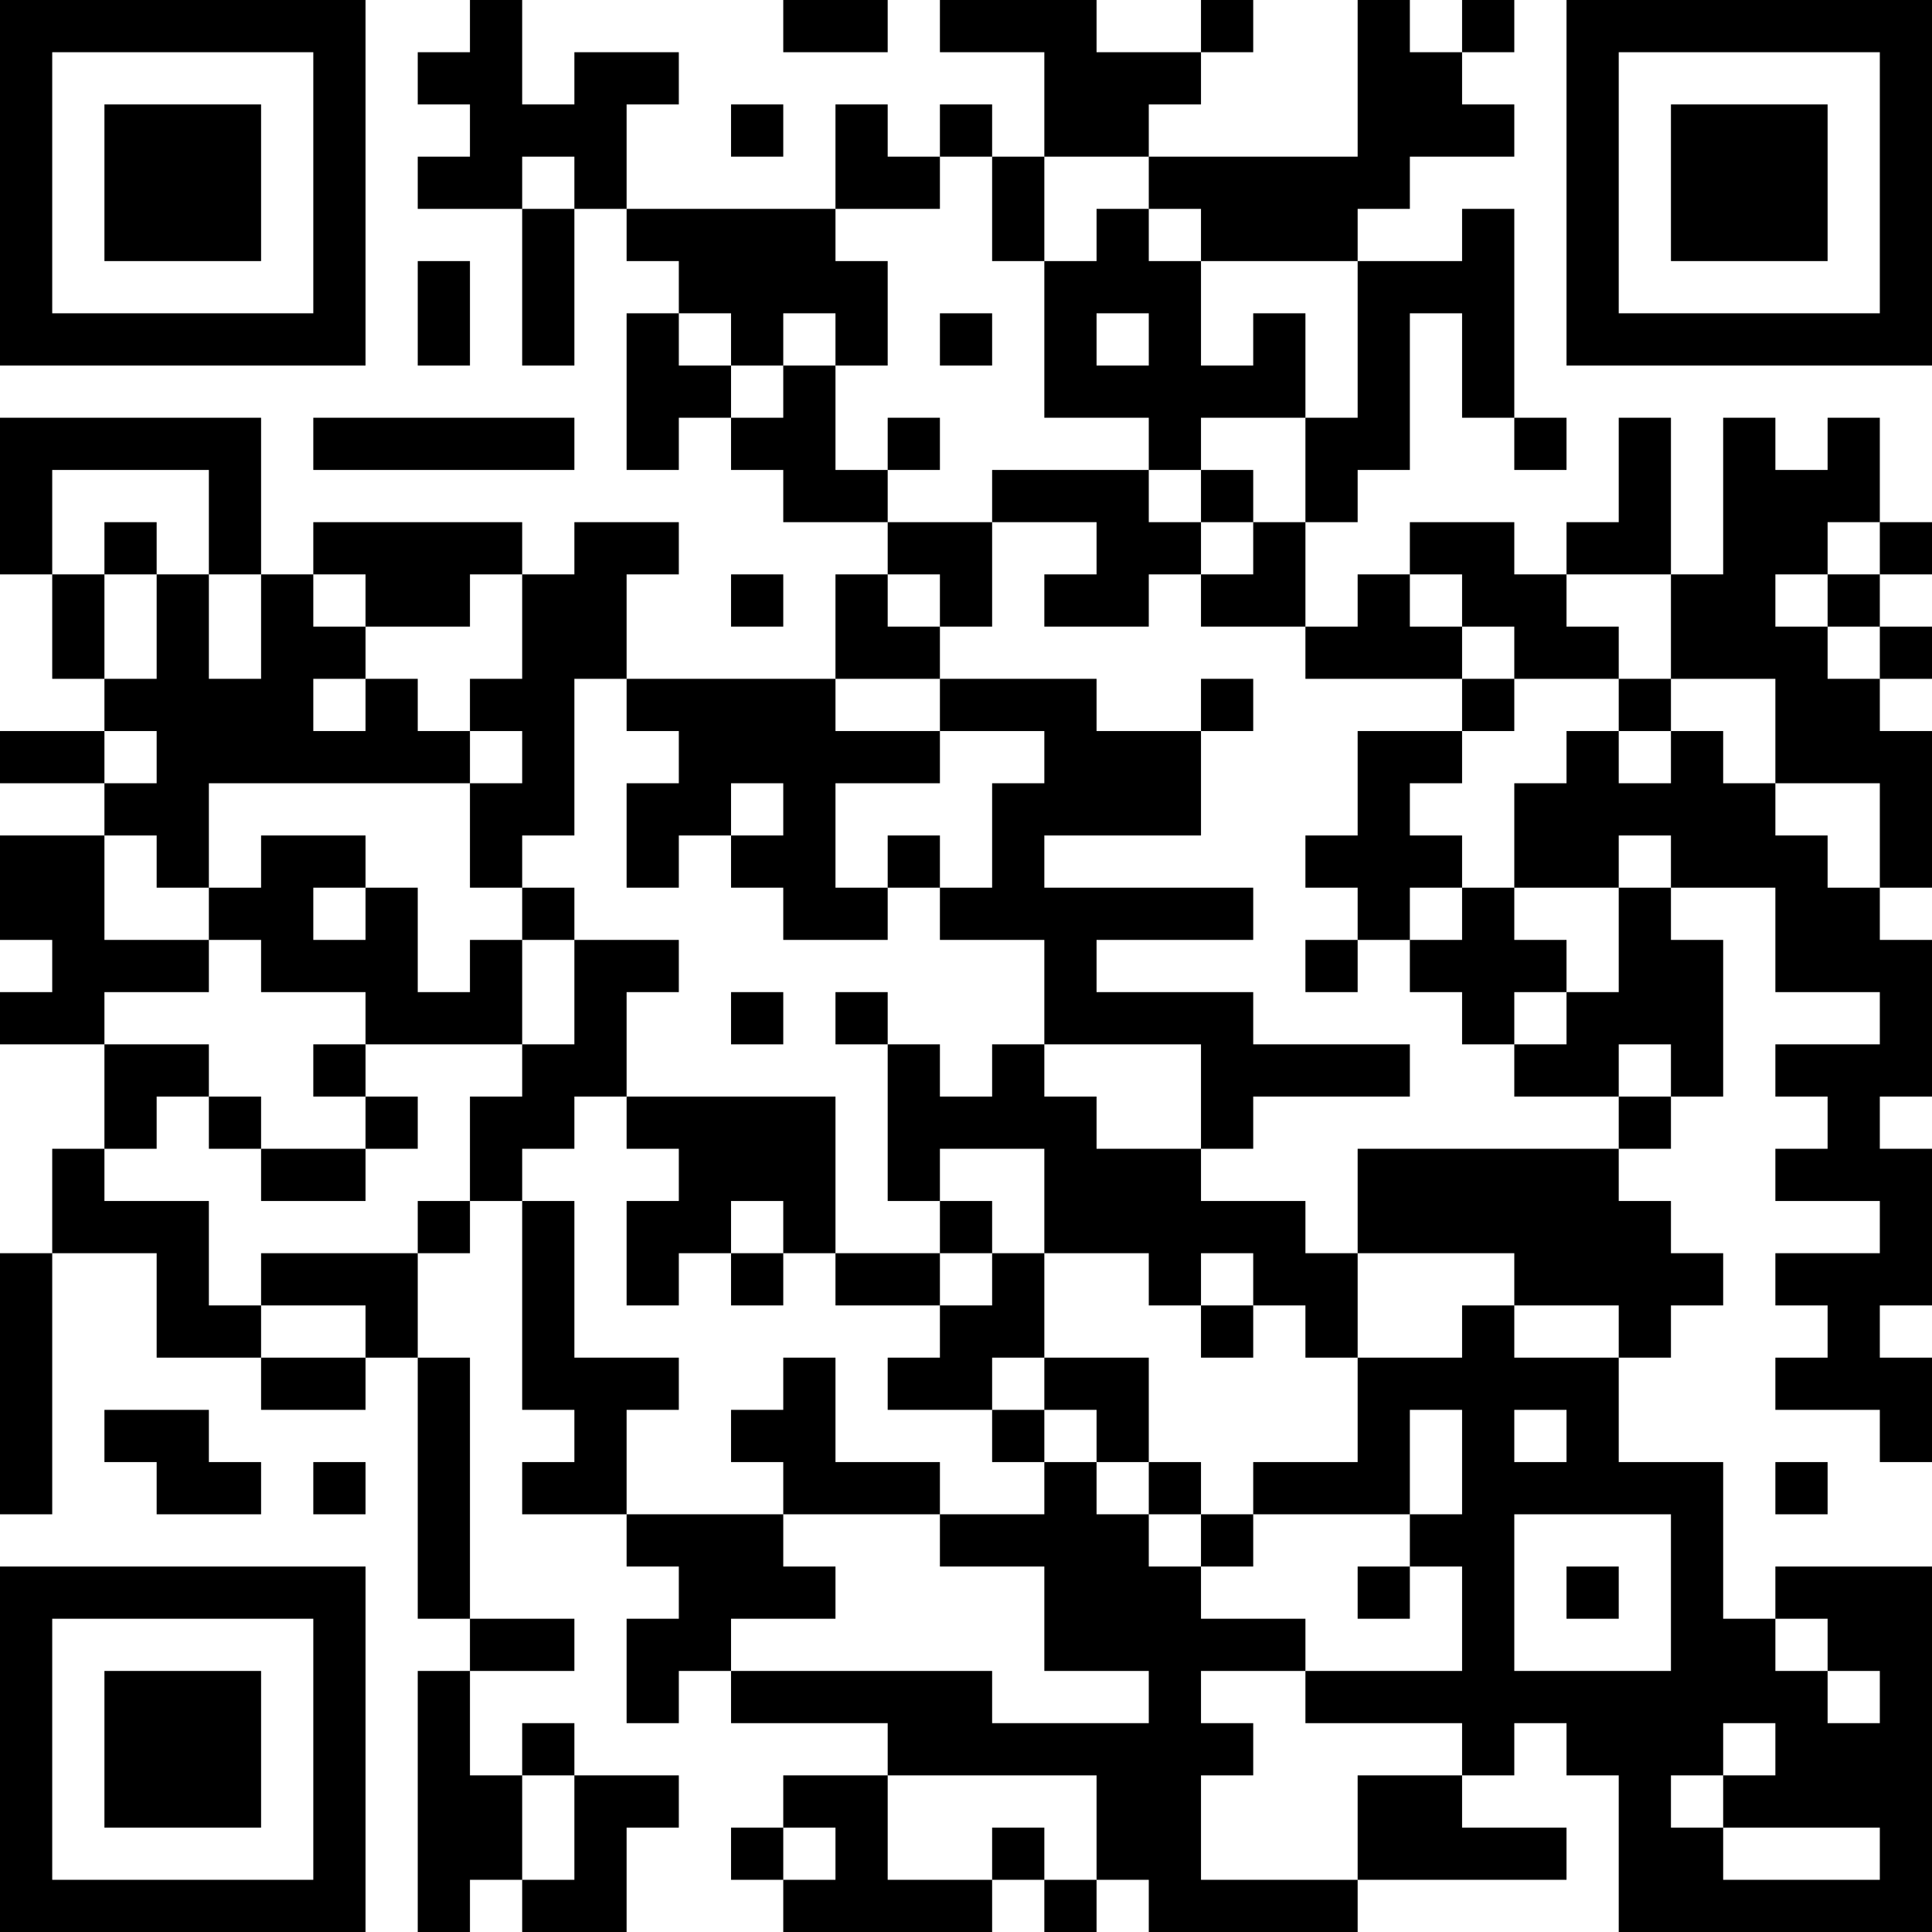 <?xml version="1.0" encoding="UTF-8"?>
<svg xmlns="http://www.w3.org/2000/svg" version="1.1" width="400" height="400" viewBox="0 0 400 400"><rect x="0" y="0" width="400" height="400" fill="#ffffff"/><g transform="scale(10.811)"><g transform="translate(0,0)"><path fill-rule="evenodd" d="M9 0L9 1L8 1L8 2L9 2L9 3L8 3L8 4L10 4L10 7L11 7L11 4L12 4L12 5L13 5L13 6L12 6L12 9L13 9L13 8L14 8L14 9L15 9L15 10L17 10L17 11L16 11L16 13L12 13L12 11L13 11L13 10L11 10L11 11L10 11L10 10L6 10L6 11L5 11L5 8L0 8L0 11L1 11L1 13L2 13L2 14L0 14L0 15L2 15L2 16L0 16L0 18L1 18L1 19L0 19L0 20L2 20L2 22L1 22L1 24L0 24L0 29L1 29L1 24L3 24L3 26L5 26L5 27L7 27L7 26L8 26L8 31L9 31L9 32L8 32L8 37L9 37L9 36L10 36L10 37L12 37L12 35L13 35L13 34L11 34L11 33L10 33L10 34L9 34L9 32L11 32L11 31L9 31L9 26L8 26L8 24L9 24L9 23L10 23L10 27L11 27L11 28L10 28L10 29L12 29L12 30L13 30L13 31L12 31L12 33L13 33L13 32L14 32L14 33L17 33L17 34L15 34L15 35L14 35L14 36L15 36L15 37L19 37L19 36L20 36L20 37L21 37L21 36L22 36L22 37L26 37L26 36L30 36L30 35L28 35L28 34L29 34L29 33L30 33L30 34L31 34L31 37L37 37L37 30L34 30L34 31L33 31L33 28L31 28L31 26L32 26L32 25L33 25L33 24L32 24L32 23L31 23L31 22L32 22L32 21L33 21L33 18L32 18L32 17L34 17L34 19L36 19L36 20L34 20L34 21L35 21L35 22L34 22L34 23L36 23L36 24L34 24L34 25L35 25L35 26L34 26L34 27L36 27L36 28L37 28L37 26L36 26L36 25L37 25L37 22L36 22L36 21L37 21L37 18L36 18L36 17L37 17L37 14L36 14L36 13L37 13L37 12L36 12L36 11L37 11L37 10L36 10L36 8L35 8L35 9L34 9L34 8L33 8L33 11L32 11L32 8L31 8L31 10L30 10L30 11L29 11L29 10L27 10L27 11L26 11L26 12L25 12L25 10L26 10L26 9L27 9L27 6L28 6L28 8L29 8L29 9L30 9L30 8L29 8L29 4L28 4L28 5L26 5L26 4L27 4L27 3L29 3L29 2L28 2L28 1L29 1L29 0L28 0L28 1L27 1L27 0L26 0L26 3L22 3L22 2L23 2L23 1L24 1L24 0L23 0L23 1L21 1L21 0L18 0L18 1L20 1L20 3L19 3L19 2L18 2L18 3L17 3L17 2L16 2L16 4L12 4L12 2L13 2L13 1L11 1L11 2L10 2L10 0ZM15 0L15 1L17 1L17 0ZM14 2L14 3L15 3L15 2ZM10 3L10 4L11 4L11 3ZM18 3L18 4L16 4L16 5L17 5L17 7L16 7L16 6L15 6L15 7L14 7L14 6L13 6L13 7L14 7L14 8L15 8L15 7L16 7L16 9L17 9L17 10L19 10L19 12L18 12L18 11L17 11L17 12L18 12L18 13L16 13L16 14L18 14L18 15L16 15L16 17L17 17L17 18L15 18L15 17L14 17L14 16L15 16L15 15L14 15L14 16L13 16L13 17L12 17L12 15L13 15L13 14L12 14L12 13L11 13L11 16L10 16L10 17L9 17L9 15L10 15L10 14L9 14L9 13L10 13L10 11L9 11L9 12L7 12L7 11L6 11L6 12L7 12L7 13L6 13L6 14L7 14L7 13L8 13L8 14L9 14L9 15L4 15L4 17L3 17L3 16L2 16L2 18L4 18L4 19L2 19L2 20L4 20L4 21L3 21L3 22L2 22L2 23L4 23L4 25L5 25L5 26L7 26L7 25L5 25L5 24L8 24L8 23L9 23L9 21L10 21L10 20L11 20L11 18L13 18L13 19L12 19L12 21L11 21L11 22L10 22L10 23L11 23L11 26L13 26L13 27L12 27L12 29L15 29L15 30L16 30L16 31L14 31L14 32L19 32L19 33L22 33L22 32L20 32L20 30L18 30L18 29L20 29L20 28L21 28L21 29L22 29L22 30L23 30L23 31L25 31L25 32L23 32L23 33L24 33L24 34L23 34L23 36L26 36L26 34L28 34L28 33L25 33L25 32L28 32L28 30L27 30L27 29L28 29L28 27L27 27L27 29L24 29L24 28L26 28L26 26L28 26L28 25L29 25L29 26L31 26L31 25L29 25L29 24L26 24L26 22L31 22L31 21L32 21L32 20L31 20L31 21L29 21L29 20L30 20L30 19L31 19L31 17L32 17L32 16L31 16L31 17L29 17L29 15L30 15L30 14L31 14L31 15L32 15L32 14L33 14L33 15L34 15L34 16L35 16L35 17L36 17L36 15L34 15L34 13L32 13L32 11L30 11L30 12L31 12L31 13L29 13L29 12L28 12L28 11L27 11L27 12L28 12L28 13L25 13L25 12L23 12L23 11L24 11L24 10L25 10L25 8L26 8L26 5L23 5L23 4L22 4L22 3L20 3L20 5L19 5L19 3ZM21 4L21 5L20 5L20 8L22 8L22 9L19 9L19 10L21 10L21 11L20 11L20 12L22 12L22 11L23 11L23 10L24 10L24 9L23 9L23 8L25 8L25 6L24 6L24 7L23 7L23 5L22 5L22 4ZM8 5L8 7L9 7L9 5ZM18 6L18 7L19 7L19 6ZM21 6L21 7L22 7L22 6ZM6 8L6 9L11 9L11 8ZM17 8L17 9L18 9L18 8ZM1 9L1 11L2 11L2 13L3 13L3 11L4 11L4 13L5 13L5 11L4 11L4 9ZM22 9L22 10L23 10L23 9ZM2 10L2 11L3 11L3 10ZM35 10L35 11L34 11L34 12L35 12L35 13L36 13L36 12L35 12L35 11L36 11L36 10ZM14 11L14 12L15 12L15 11ZM18 13L18 14L20 14L20 15L19 15L19 17L18 17L18 16L17 16L17 17L18 17L18 18L20 18L20 20L19 20L19 21L18 21L18 20L17 20L17 19L16 19L16 20L17 20L17 23L18 23L18 24L16 24L16 21L12 21L12 22L13 22L13 23L12 23L12 25L13 25L13 24L14 24L14 25L15 25L15 24L16 24L16 25L18 25L18 26L17 26L17 27L19 27L19 28L20 28L20 27L21 27L21 28L22 28L22 29L23 29L23 30L24 30L24 29L23 29L23 28L22 28L22 26L20 26L20 24L22 24L22 25L23 25L23 26L24 26L24 25L25 25L25 26L26 26L26 24L25 24L25 23L23 23L23 22L24 22L24 21L27 21L27 20L24 20L24 19L21 19L21 18L24 18L24 17L20 17L20 16L23 16L23 14L24 14L24 13L23 13L23 14L21 14L21 13ZM28 13L28 14L26 14L26 16L25 16L25 17L26 17L26 18L25 18L25 19L26 19L26 18L27 18L27 19L28 19L28 20L29 20L29 19L30 19L30 18L29 18L29 17L28 17L28 16L27 16L27 15L28 15L28 14L29 14L29 13ZM31 13L31 14L32 14L32 13ZM2 14L2 15L3 15L3 14ZM5 16L5 17L4 17L4 18L5 18L5 19L7 19L7 20L6 20L6 21L7 21L7 22L5 22L5 21L4 21L4 22L5 22L5 23L7 23L7 22L8 22L8 21L7 21L7 20L10 20L10 18L11 18L11 17L10 17L10 18L9 18L9 19L8 19L8 17L7 17L7 16ZM6 17L6 18L7 18L7 17ZM27 17L27 18L28 18L28 17ZM14 19L14 20L15 20L15 19ZM20 20L20 21L21 21L21 22L23 22L23 20ZM18 22L18 23L19 23L19 24L18 24L18 25L19 25L19 24L20 24L20 22ZM14 23L14 24L15 24L15 23ZM23 24L23 25L24 25L24 24ZM15 26L15 27L14 27L14 28L15 28L15 29L18 29L18 28L16 28L16 26ZM19 26L19 27L20 27L20 26ZM2 27L2 28L3 28L3 29L5 29L5 28L4 28L4 27ZM29 27L29 28L30 28L30 27ZM6 28L6 29L7 29L7 28ZM34 28L34 29L35 29L35 28ZM29 29L29 32L32 32L32 29ZM26 30L26 31L27 31L27 30ZM30 30L30 31L31 31L31 30ZM34 31L34 32L35 32L35 33L36 33L36 32L35 32L35 31ZM33 33L33 34L32 34L32 35L33 35L33 36L36 36L36 35L33 35L33 34L34 34L34 33ZM10 34L10 36L11 36L11 34ZM17 34L17 36L19 36L19 35L20 35L20 36L21 36L21 34ZM15 35L15 36L16 36L16 35ZM0 0L0 7L7 7L7 0ZM1 1L1 6L6 6L6 1ZM2 2L2 5L5 5L5 2ZM30 0L30 7L37 7L37 0ZM31 1L31 6L36 6L36 1ZM32 2L32 5L35 5L35 2ZM0 30L0 37L7 37L7 30ZM1 31L1 36L6 36L6 31ZM2 32L2 35L5 35L5 32Z" fill="#000000"/></g></g></svg>
